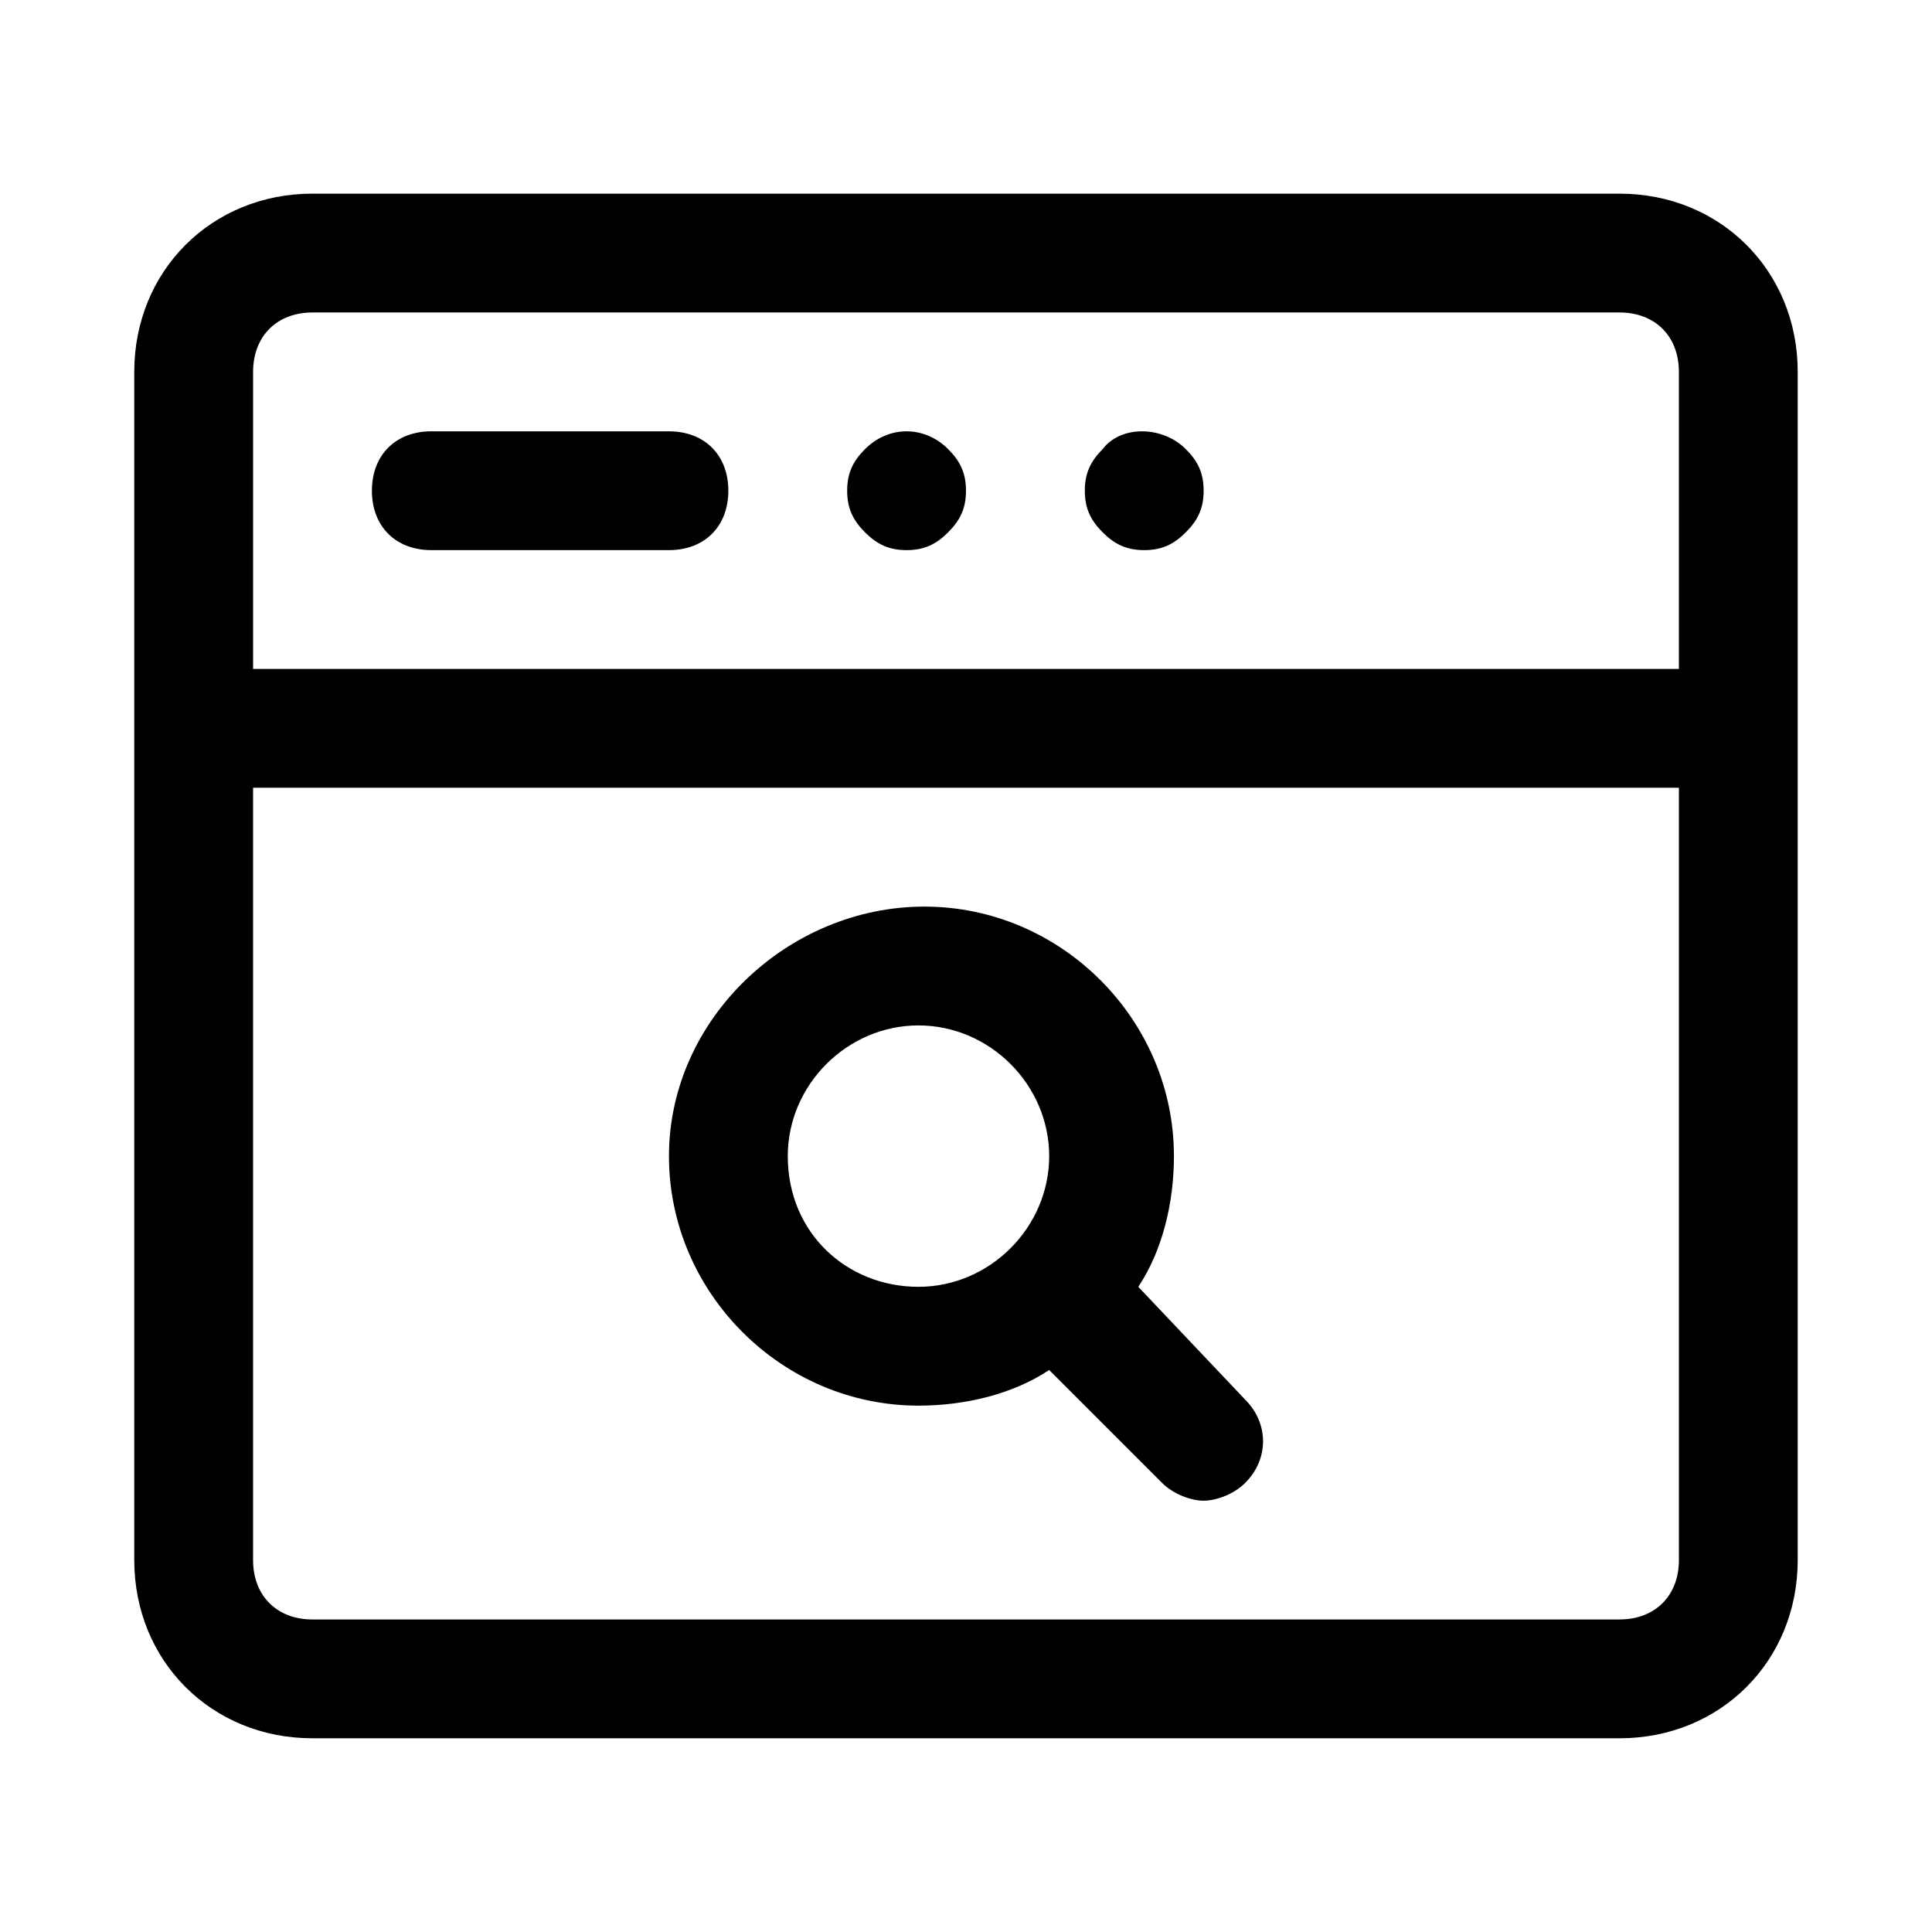 <?xml version="1.0" encoding="UTF-8"?>
<!-- Uploaded to: ICON Repo, www.iconrepo.com, Generator: ICON Repo Mixer Tools -->
<svg fill="#000000" width="800px" height="800px" version="1.1" viewBox="144 144 512 512" xmlns="http://www.w3.org/2000/svg">
 <g>
  <path d="m573.18 195.32h-346.37c-26.762 0-47.23 20.469-47.23 47.234v314.88c0 26.766 20.469 47.23 47.23 47.23h346.37c26.766 0 47.23-20.469 47.23-47.23l0.004-314.88c0-26.766-20.465-47.234-47.23-47.234zm-346.37 31.488h346.37c9.445 0 15.742 6.297 15.742 15.742v78.719l-377.85 0.004v-78.719c0-9.445 6.297-15.746 15.742-15.746zm346.37 346.37h-346.37c-9.445 0-15.742-6.297-15.742-15.742v-204.68h377.86v204.67c0 9.449-6.297 15.746-15.742 15.746z"/>
  <path d="m258.3 289.79h62.977c9.445 0 15.742-6.297 15.742-15.742s-6.297-15.742-15.742-15.742l-62.977-0.004c-9.445 0-15.742 6.301-15.742 15.746s6.297 15.742 15.742 15.742z"/>
  <path d="m384.25 289.79c4.723 0 7.871-1.574 11.02-4.723 3.152-3.148 4.727-6.297 4.727-11.02s-1.574-7.871-4.723-11.02c-6.297-6.297-15.742-6.297-22.043 0-3.148 3.148-4.723 6.297-4.723 11.02s1.574 7.871 4.723 11.02c3.148 3.148 6.297 4.723 11.02 4.723z"/>
  <path d="m447.23 289.79c4.723 0 7.871-1.574 11.02-4.723 3.148-3.148 4.727-6.297 4.727-11.02s-1.574-7.871-4.723-11.02c-6.297-6.297-17.32-6.297-22.043 0-3.148 3.148-4.723 6.297-4.723 11.02s1.574 7.871 4.723 11.02c3.148 3.148 6.297 4.723 11.02 4.723z"/>
  <path d="m445.66 485.02c6.297-9.445 9.445-22.043 9.445-34.637 0-36.211-29.914-66.125-66.125-66.125-36.211 0-67.699 29.914-67.699 66.125 0 36.211 29.914 66.125 66.125 66.125 12.594 0 25.191-3.148 34.637-9.445l29.914 29.914c3.148 3.148 7.871 4.723 11.02 4.723 3.148 0 7.871-1.574 11.02-4.723 6.297-6.297 6.297-15.742 0-22.043zm-92.891-34.637c0-18.895 15.742-34.637 34.637-34.637 18.895 0 34.637 15.742 34.637 34.637 0 18.895-15.742 34.637-34.637 34.637-18.891 0-34.637-14.168-34.637-34.637z"/>
 </g>
</svg>